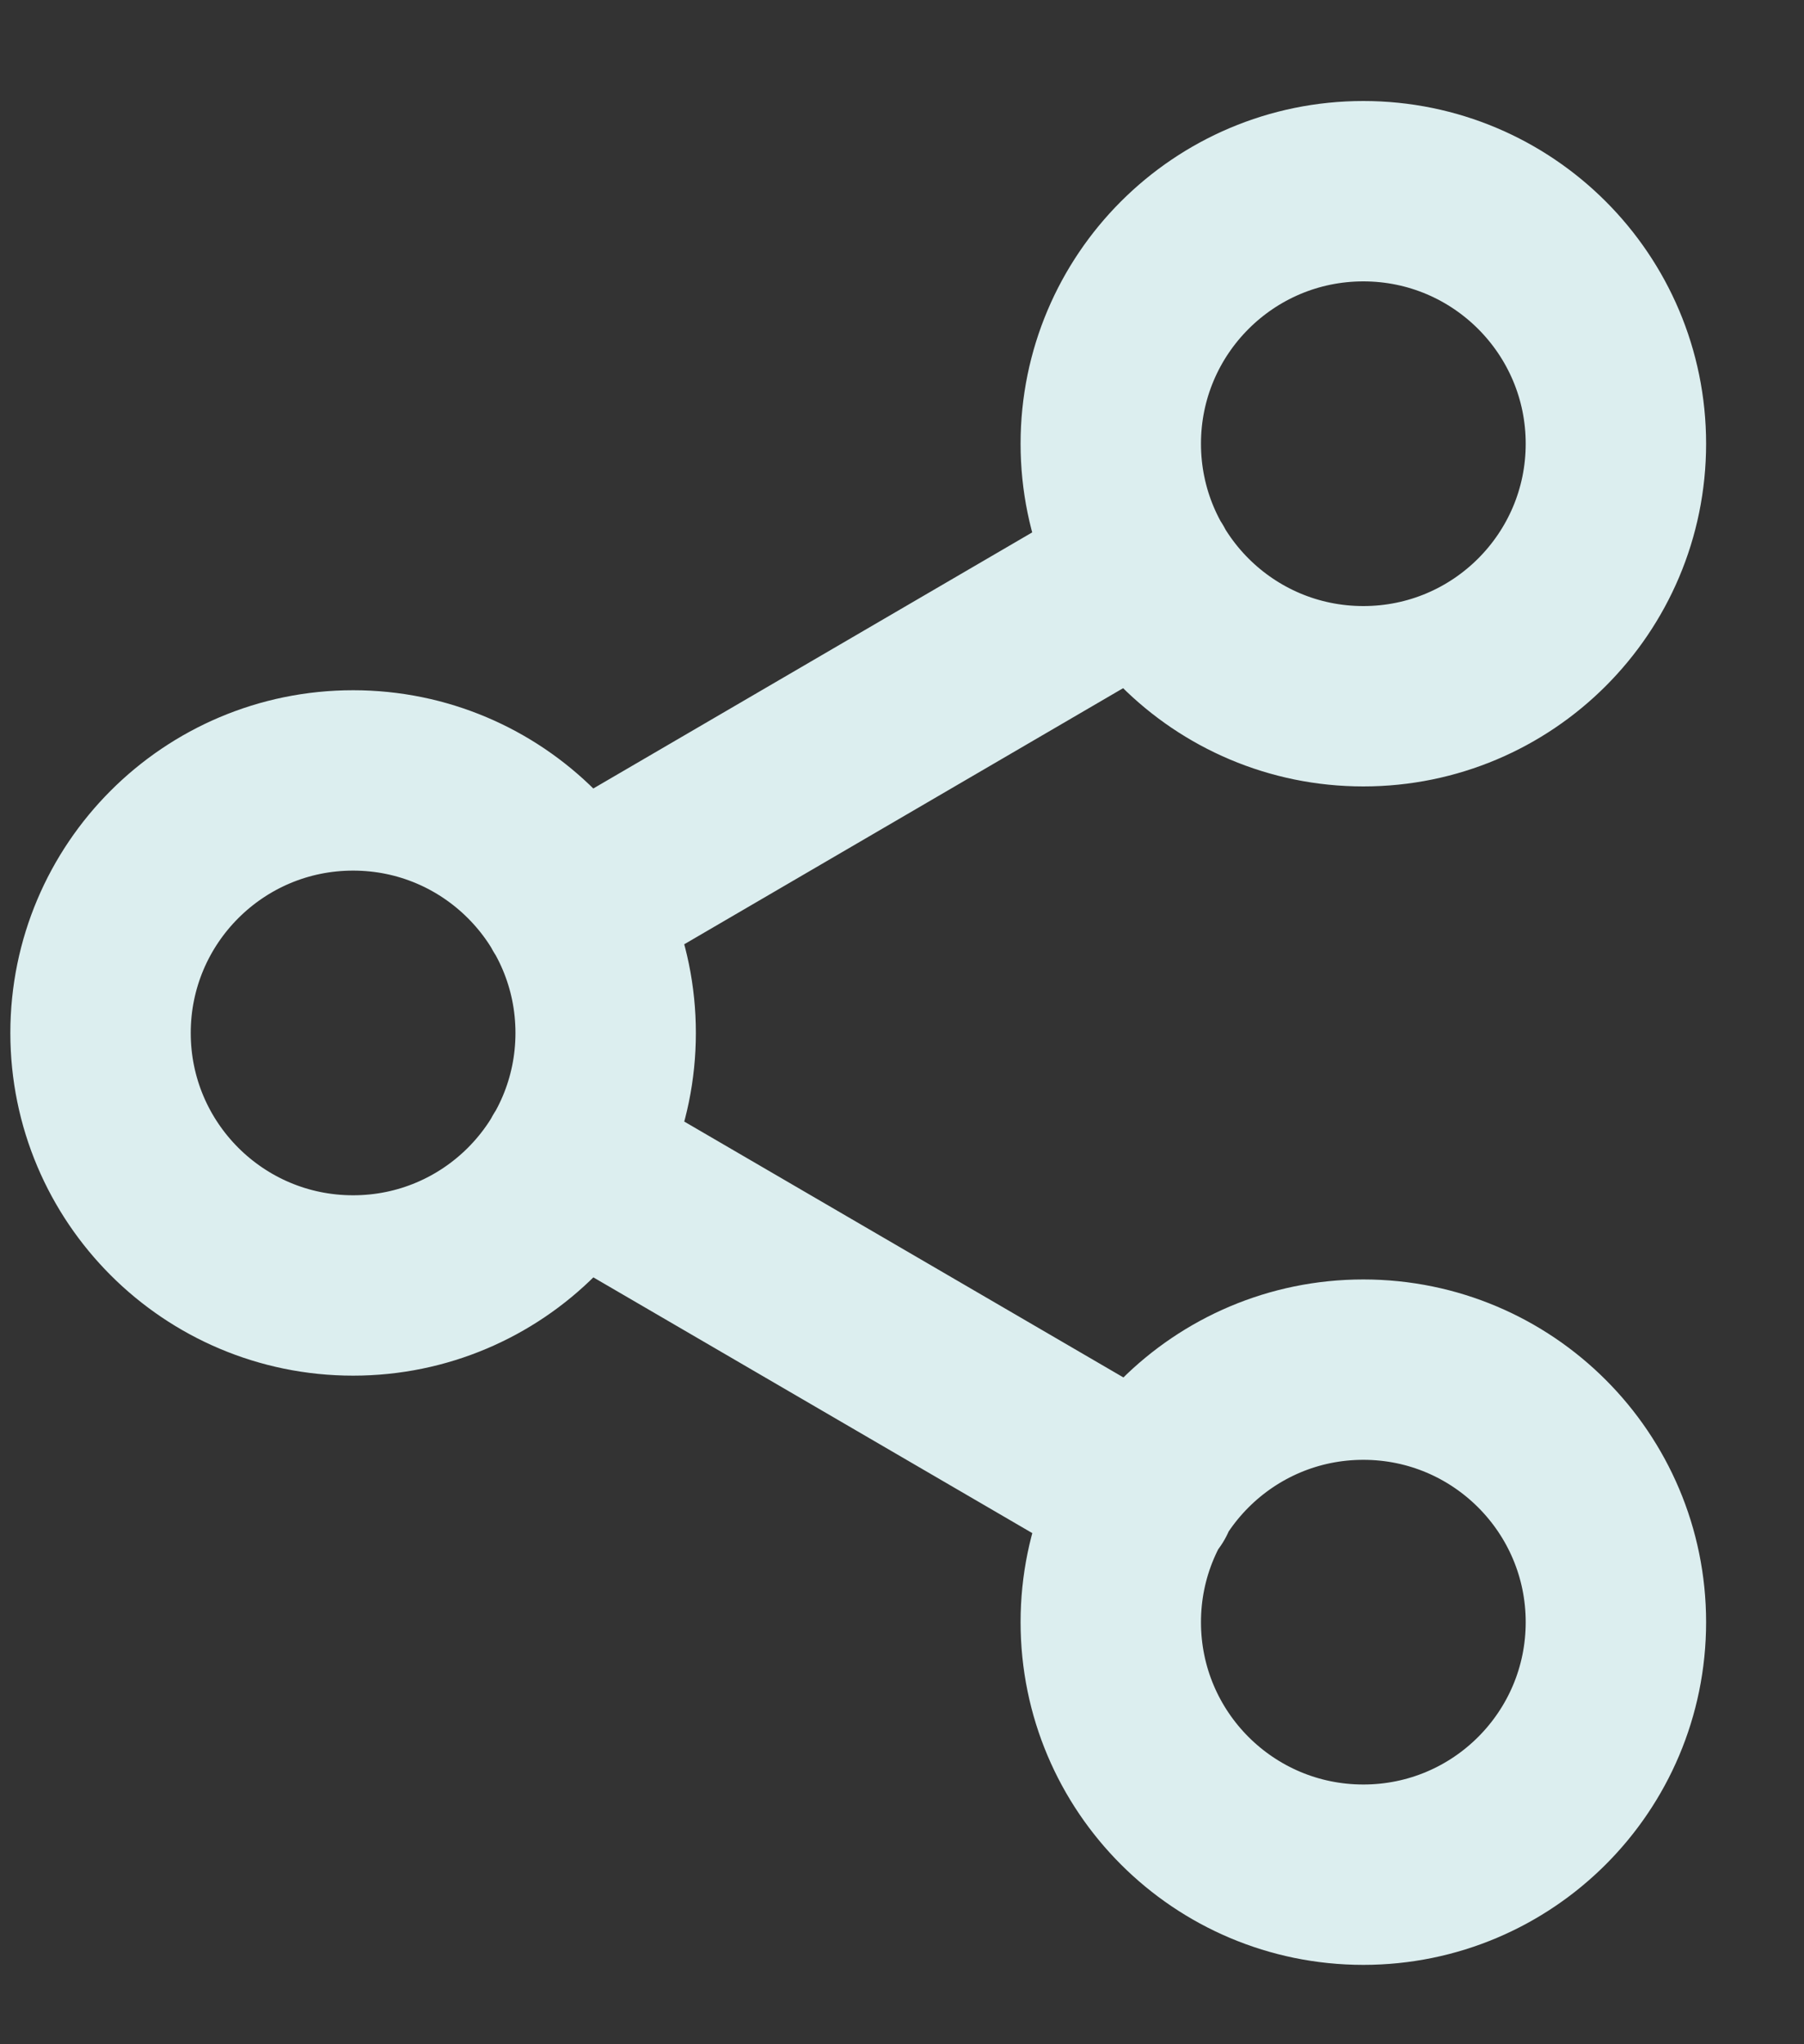 <svg xmlns="http://www.w3.org/2000/svg" width="15" height="17" viewBox="0 0 15 17" fill="none">
    <rect x="0" y="0" width="15" height="17" fill="#333333" stroke="none"/>
    <path d="M4.749 9.647L9.53 12.433M9.523 4.747L4.749 7.533M13.436 3.69C13.436 4.85 12.496 5.79 11.336 5.79C10.176 5.79 9.236 4.85 9.236 3.69C9.236 2.531 10.176 1.59 11.336 1.59C12.496 1.59 13.436 2.531 13.436 3.69ZM5.036 8.59C5.036 9.75 4.096 10.69 2.936 10.69C1.776 10.69 0.836 9.75 0.836 8.59C0.836 7.431 1.776 6.49 2.936 6.49C4.096 6.49 5.036 7.431 5.036 8.59ZM13.436 13.49C13.436 14.65 12.496 15.59 11.336 15.59C10.176 15.59 9.236 14.65 9.236 13.49C9.236 12.331 10.176 11.39 11.336 11.39C12.496 11.39 13.436 12.331 13.436 13.49Z" stroke="#DCEEEF" stroke-width="1.5" stroke-linecap="round" stroke-linejoin="round"/>
</svg>
